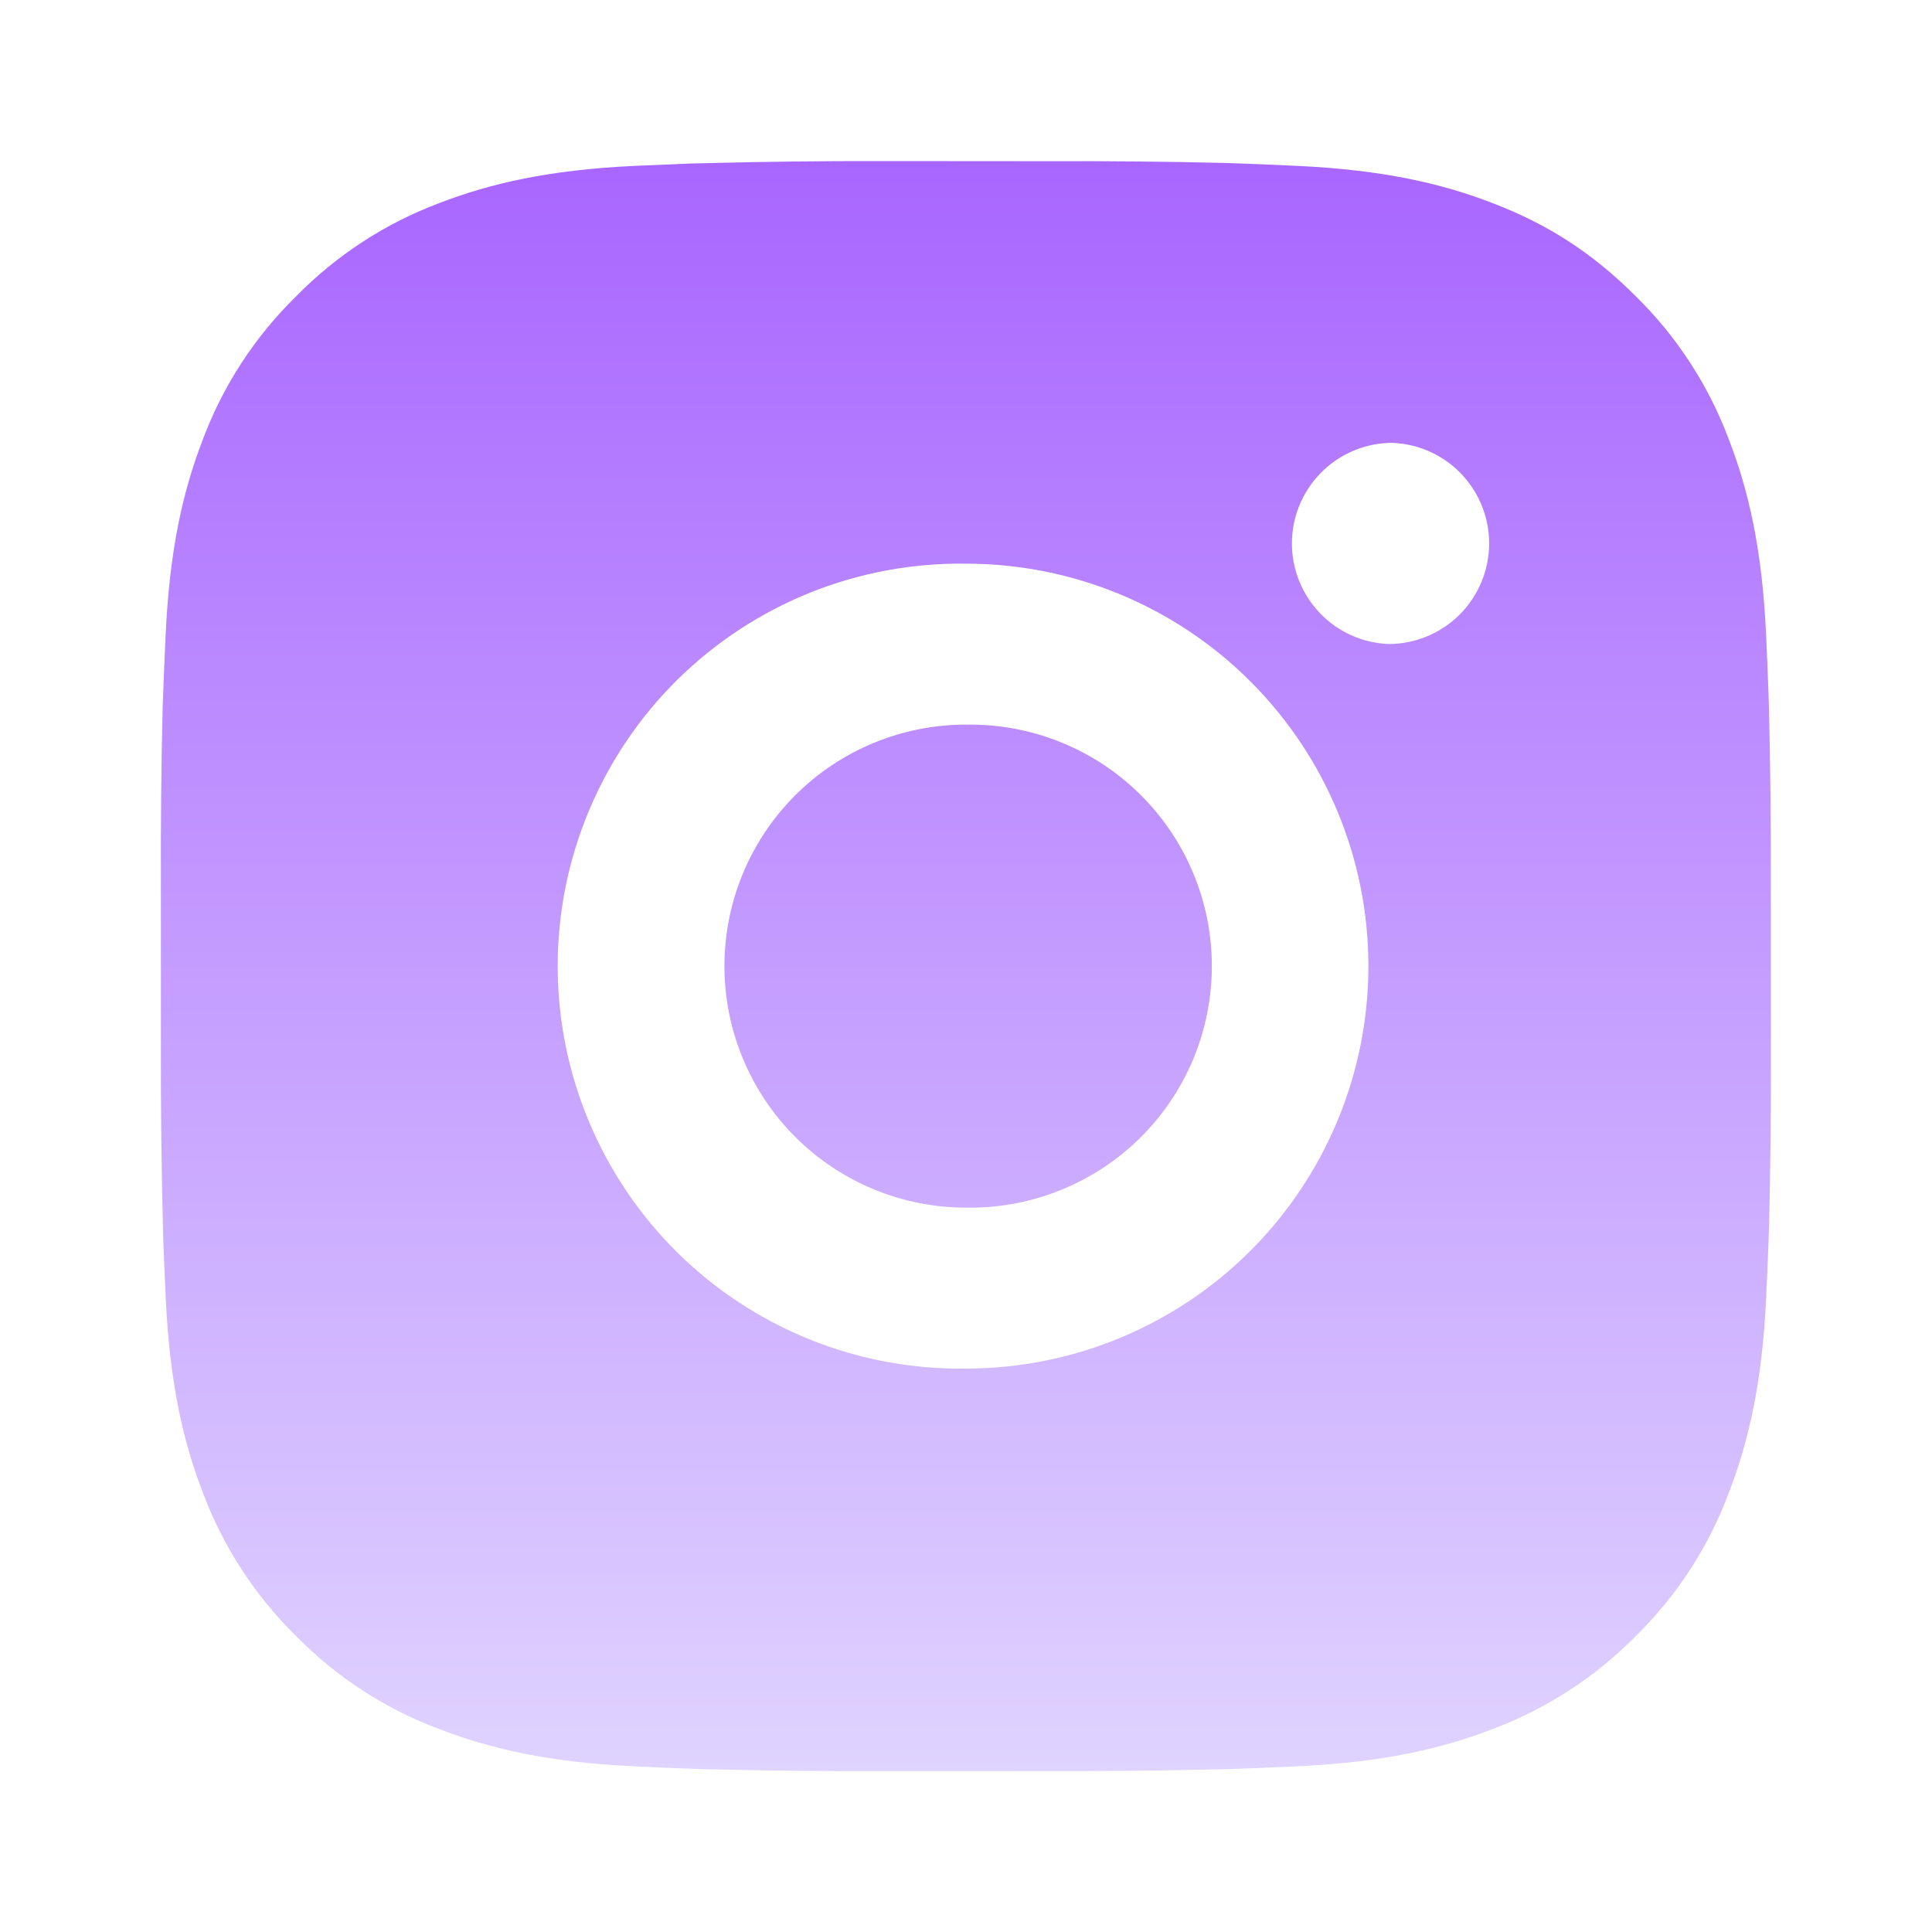 <?xml version="1.0" encoding="UTF-8"?> <svg xmlns="http://www.w3.org/2000/svg" width="32" height="32" viewBox="0 0 32 32" fill="none"> <path d="M17.369 2.67C18.342 2.666 19.315 2.676 20.288 2.699L20.546 2.708C20.845 2.719 21.14 2.732 21.495 2.748C22.914 2.815 23.882 3.039 24.732 3.368C25.611 3.707 26.353 4.166 27.094 4.907C27.772 5.573 28.297 6.379 28.631 7.268C28.961 8.118 29.185 9.087 29.252 10.506C29.267 10.86 29.281 11.156 29.291 11.455L29.299 11.714C29.323 12.686 29.333 13.658 29.33 14.631L29.331 15.626V17.372C29.335 18.345 29.325 19.318 29.301 20.291L29.293 20.55C29.282 20.848 29.269 21.143 29.253 21.499C29.186 22.918 28.959 23.886 28.631 24.735C28.298 25.625 27.773 26.432 27.094 27.098C26.427 27.775 25.621 28.3 24.732 28.635C23.882 28.964 22.914 29.188 21.495 29.255C21.14 29.271 20.845 29.284 20.546 29.295L20.288 29.303C19.315 29.327 18.342 29.337 17.369 29.334L16.374 29.335H14.629C13.656 29.338 12.683 29.328 11.71 29.304L11.451 29.296C11.135 29.285 10.819 29.271 10.502 29.256C9.084 29.19 8.116 28.963 7.265 28.635C6.375 28.301 5.569 27.776 4.904 27.098C4.225 26.431 3.7 25.625 3.365 24.735C3.035 23.886 2.812 22.918 2.745 21.499C2.73 21.183 2.717 20.866 2.705 20.55L2.698 20.291C2.674 19.318 2.662 18.345 2.665 17.372V14.631C2.661 13.658 2.671 12.686 2.694 11.714L2.704 11.455C2.714 11.156 2.728 10.86 2.744 10.506C2.81 9.086 3.034 8.119 3.364 7.268C3.699 6.378 4.225 5.573 4.905 4.908C5.57 4.229 6.375 3.704 7.265 3.368C8.116 3.039 9.082 2.815 10.502 2.748L11.451 2.708L11.71 2.702C12.682 2.677 13.655 2.666 14.627 2.668L17.369 2.67ZM15.998 9.336C15.115 9.324 14.238 9.487 13.418 9.816C12.598 10.146 11.852 10.635 11.223 11.255C10.594 11.875 10.095 12.614 9.754 13.429C9.413 14.244 9.237 15.119 9.237 16.002C9.237 16.886 9.413 17.76 9.754 18.575C10.095 19.39 10.594 20.129 11.223 20.75C11.852 21.37 12.598 21.859 13.418 22.188C14.238 22.518 15.115 22.681 15.998 22.668C17.766 22.668 19.462 21.966 20.712 20.716C21.962 19.465 22.665 17.77 22.665 16.002C22.665 14.233 21.962 12.538 20.712 11.288C19.462 10.037 17.766 9.336 15.998 9.336ZM15.998 12.003C16.529 11.993 17.058 12.089 17.551 12.286C18.045 12.482 18.495 12.775 18.874 13.148C19.253 13.52 19.554 13.964 19.76 14.454C19.966 14.944 20.072 15.47 20.072 16.002C20.072 16.533 19.966 17.059 19.761 17.549C19.555 18.039 19.254 18.483 18.875 18.856C18.496 19.228 18.046 19.521 17.552 19.718C17.059 19.915 16.531 20.011 15.999 20.002C14.939 20.002 13.921 19.58 13.171 18.83C12.421 18.08 11.999 17.062 11.999 16.002C11.999 14.941 12.421 13.923 13.171 13.173C13.921 12.423 14.939 12.002 15.999 12.002L15.998 12.003ZM22.998 7.336C22.568 7.353 22.161 7.536 21.863 7.847C21.565 8.157 21.398 8.571 21.398 9.002C21.398 9.432 21.565 9.846 21.863 10.156C22.161 10.467 22.568 10.65 22.998 10.667C23.44 10.667 23.864 10.491 24.177 10.179C24.489 9.866 24.665 9.442 24.665 9C24.665 8.558 24.489 8.134 24.177 7.822C23.864 7.509 23.44 7.334 22.998 7.334V7.336Z" fill="url(#paint0_linear_340_3049)"></path> <defs> <linearGradient id="paint0_linear_340_3049" x1="15.998" y1="2.668" x2="15.998" y2="29.335" gradientUnits="userSpaceOnUse"> <stop stop-color="#A966FF"></stop> <stop offset="1" stop-color="#DFD3FF"></stop> </linearGradient> </defs> </svg> 